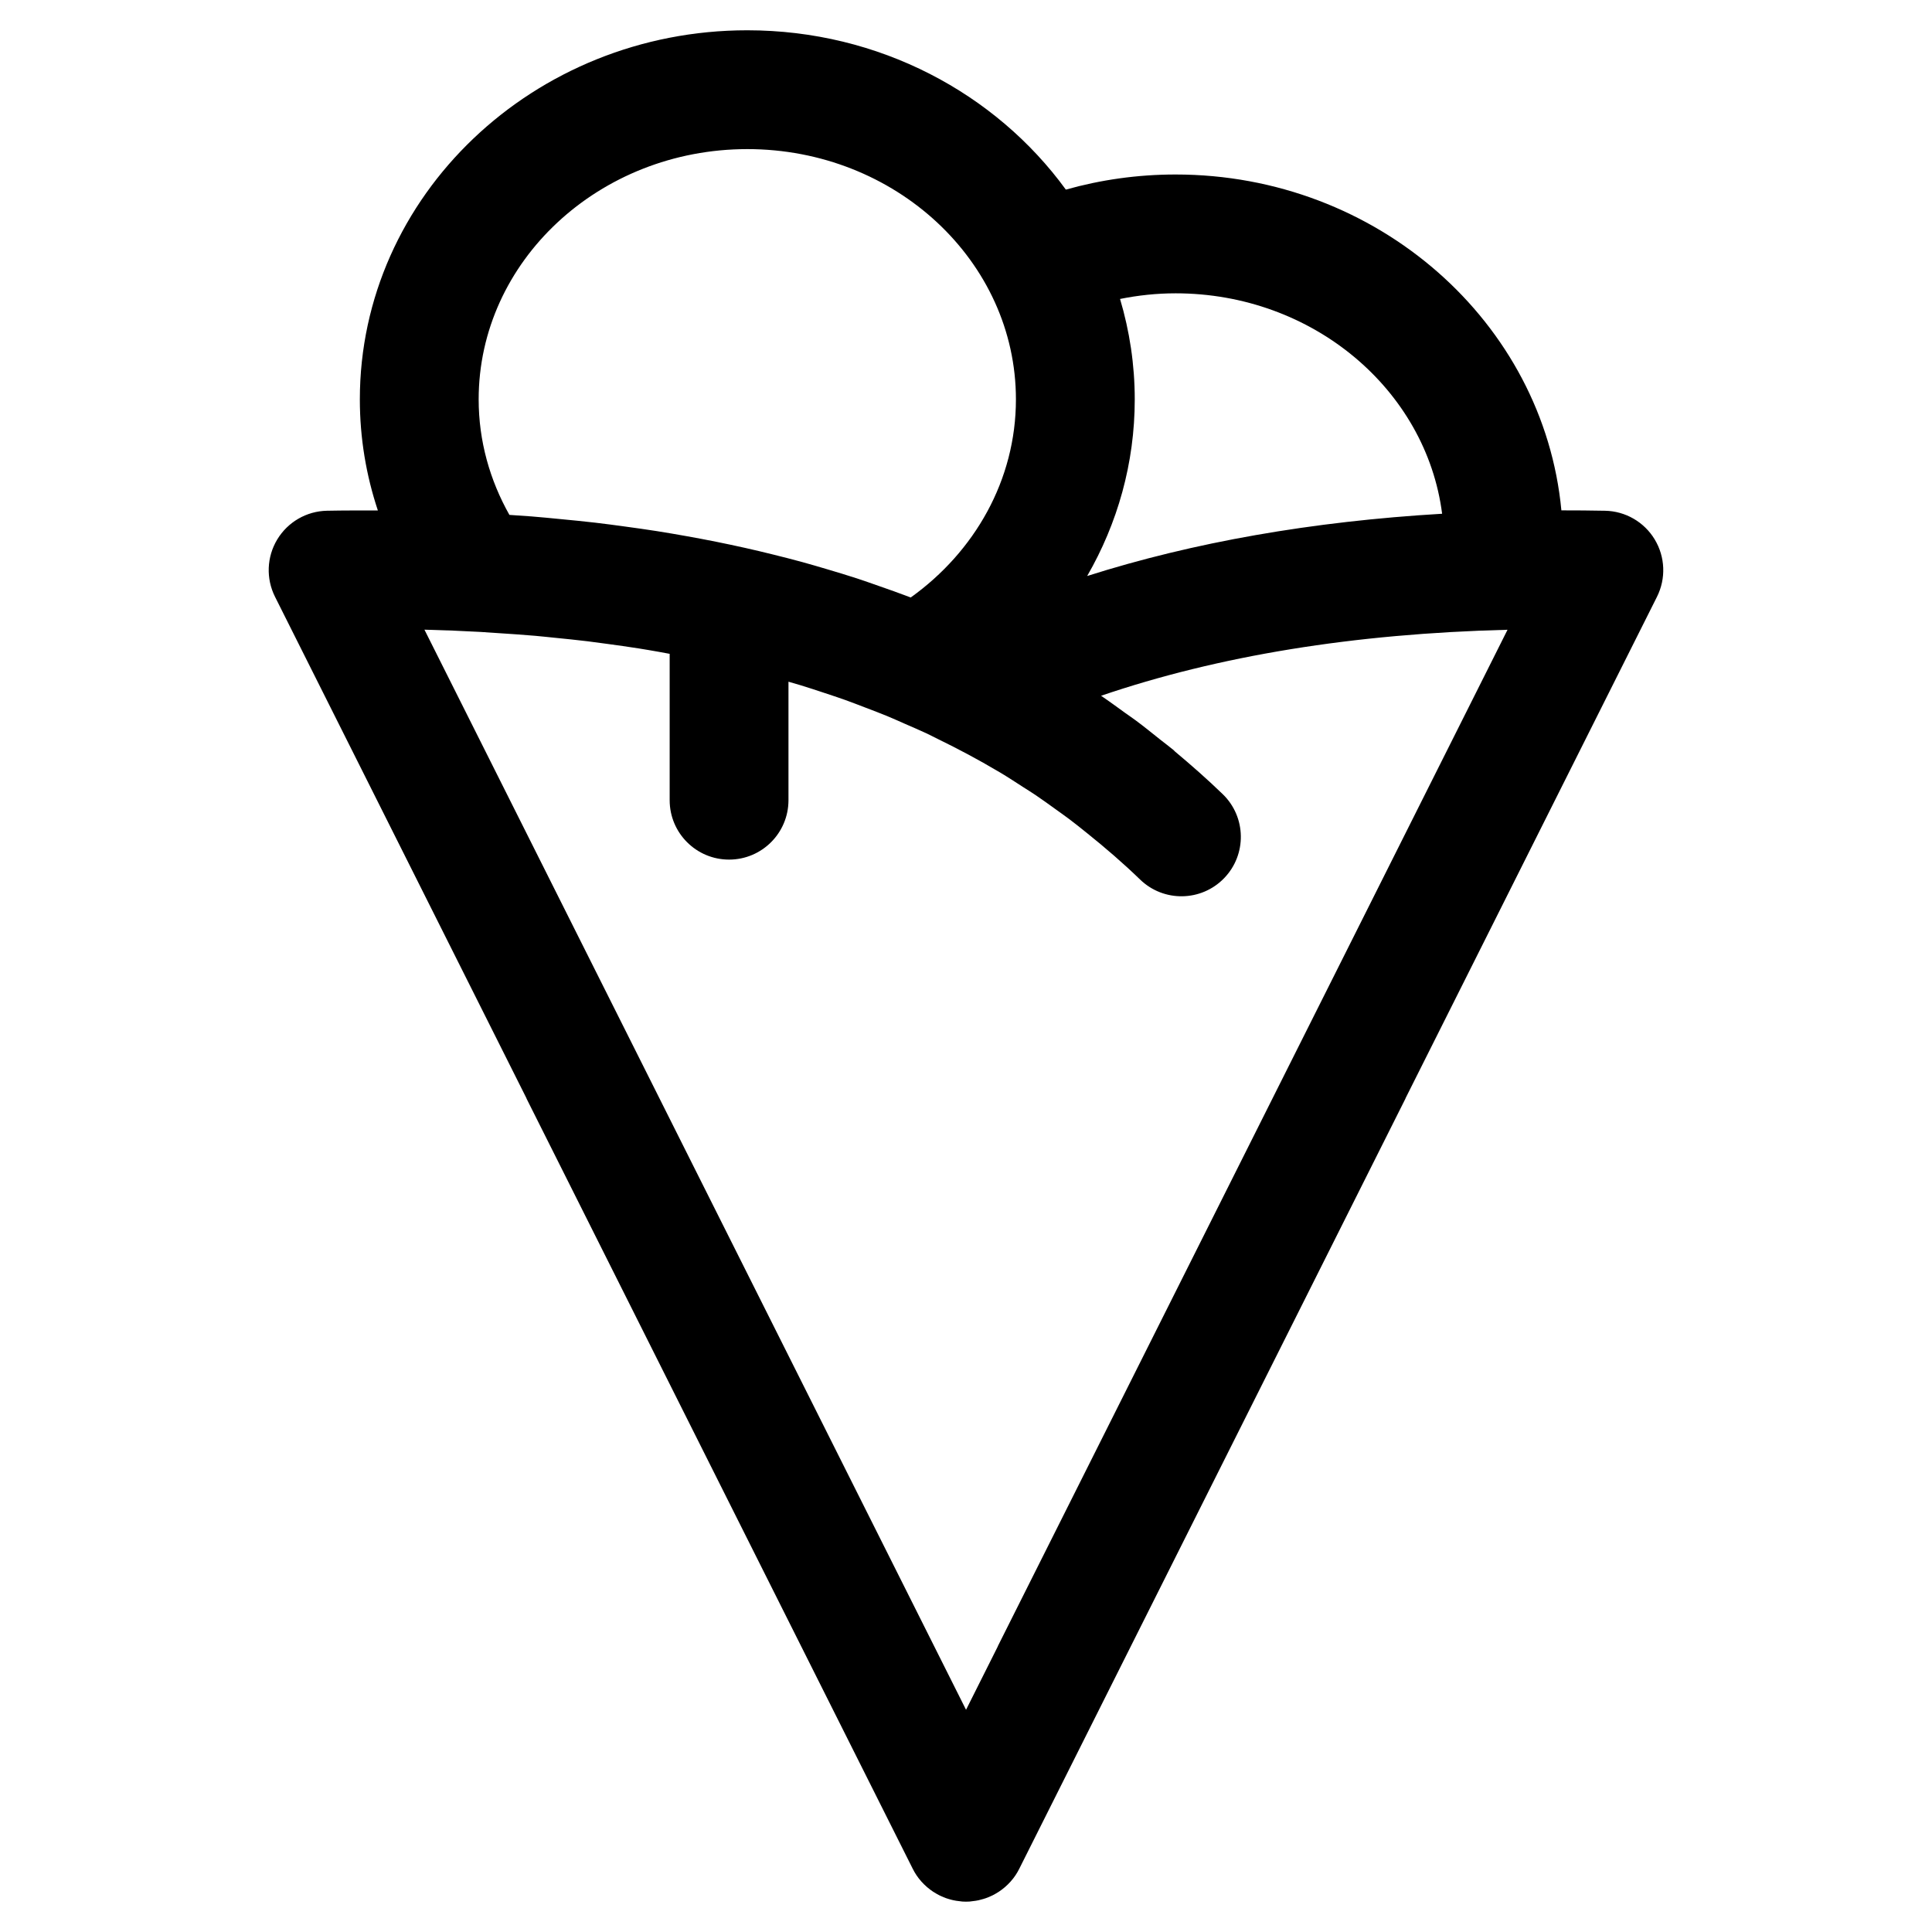 <?xml version="1.0" encoding="UTF-8"?>
<!-- The Best Svg Icon site in the world: iconSvg.co, Visit us! https://iconsvg.co -->
<svg fill="#000000" width="800px" height="800px" version="1.1" viewBox="144 144 512 512" xmlns="http://www.w3.org/2000/svg">
 <path d="m582.52 286.96c-2.789-4.625-7.758-7.5-13.16-7.606-3.902-0.082-7.746-0.098-11.578-0.102-4.691-49.824-48.742-89.008-102.24-89.008-10.098 0-19.855 1.406-29.082 4.004-18.551-25.488-49.465-42.223-84.418-42.223-56.617 0-102.68 43.875-102.68 97.812 0 10.262 1.68 20.148 4.777 29.445-4.465-0.008-8.934-0.02-13.504 0.07-5.402 0.109-10.367 2.984-13.16 7.606-2.793 4.629-3.016 10.363-0.594 15.191l66.609 132.84c0.027 0.059 0.039 0.125 0.066 0.188l102.34 204.09c0.289 0.578 0.613 1.137 0.973 1.676 0.797 1.199 1.758 2.25 2.82 3.168 0.004 0.004 0.008 0.008 0.016 0.012 0.492 0.426 1.008 0.816 1.547 1.176 0.09 0.059 0.184 0.113 0.277 0.168 0.457 0.293 0.926 0.566 1.41 0.809 0.16 0.082 0.328 0.148 0.492 0.227 0.43 0.195 0.859 0.379 1.305 0.539 0.215 0.078 0.434 0.141 0.656 0.207 0.41 0.125 0.82 0.238 1.238 0.328 0.254 0.055 0.512 0.102 0.77 0.145 0.398 0.066 0.793 0.117 1.199 0.152 0.145 0.012 0.285 0.047 0.43 0.055 0.312 0.023 0.621 0.027 0.93 0.031h0.023 0.012c0.008-0.004 0.012 0 0.016 0h0.023c0.309 0 0.621-0.008 0.93-0.031 0.145-0.008 0.285-0.043 0.434-0.055 0.402-0.035 0.797-0.086 1.191-0.152 0.262-0.043 0.52-0.09 0.777-0.145 0.414-0.09 0.824-0.203 1.227-0.328 0.223-0.066 0.445-0.133 0.664-0.211 0.438-0.156 0.863-0.336 1.289-0.527 0.172-0.078 0.344-0.148 0.512-0.234 0.477-0.238 0.934-0.504 1.383-0.789 0.102-0.062 0.203-0.121 0.305-0.188 0.523-0.348 1.027-0.73 1.508-1.141 0.016-0.016 0.035-0.027 0.055-0.043 1.062-0.918 2.019-1.969 2.82-3.168 0.359-0.539 0.684-1.098 0.973-1.676l102.34-204.09c0.035-0.07 0.047-0.145 0.082-0.215l66.594-132.81c2.418-4.84 2.195-10.57-0.598-15.199zm-126.98-65.227c36.379 0 66.422 25.566 70.637 58.414-34.469 2.039-65.852 7.535-94.066 16.5 8.023-13.902 12.609-29.844 12.609-46.809 0-9.227-1.379-18.145-3.894-26.613 4.75-0.953 9.664-1.492 14.715-1.492zm-113.5-38.219c39.258 0 71.191 29.754 71.191 66.324 0 21.383-10.949 40.383-27.875 52.5-0.094-0.035-0.191-0.066-0.285-0.102-2.719-1.047-5.508-2.019-8.293-2.992-1.879-0.656-3.742-1.324-5.648-1.949-2.621-0.855-5.297-1.66-7.977-2.453-2.168-0.645-4.344-1.285-6.551-1.891-2.574-0.703-5.184-1.367-7.809-2.016-2.414-0.598-4.848-1.18-7.305-1.73-2.551-0.57-5.129-1.117-7.727-1.641-2.629-0.527-5.289-1.027-7.965-1.504-2.555-0.457-5.121-0.898-7.723-1.309-2.824-0.445-5.691-0.844-8.566-1.234-2.562-0.348-5.125-0.699-7.731-1-3.027-0.355-6.113-0.652-9.203-0.949-2.562-0.246-5.109-0.508-7.711-0.711-1.938-0.152-3.902-0.277-5.863-0.406-5.164-9.164-8.148-19.555-8.148-30.605 0-36.578 31.934-66.332 71.188-66.332zm66.402 396.73-0.012 0.078-8.418 16.789-143.53-286.24c5.039 0.125 9.992 0.328 14.879 0.598 1.441 0.078 2.84 0.199 4.269 0.289 3.414 0.219 6.816 0.445 10.152 0.734 1.691 0.148 3.34 0.332 5.012 0.5 3.004 0.297 6.004 0.602 8.945 0.957 1.766 0.215 3.492 0.461 5.234 0.695 2.777 0.375 5.543 0.762 8.262 1.191 1.789 0.281 3.547 0.59 5.312 0.898 0.98 0.172 1.945 0.359 2.922 0.539v38.789c0 8.695 7.051 15.742 15.742 15.742 8.695 0 15.742-7.051 15.742-15.742v-31.402c1.094 0.32 2.199 0.625 3.277 0.957 2.094 0.641 4.144 1.32 6.195 2 1.816 0.605 3.641 1.199 5.426 1.836 1.891 0.676 3.738 1.395 5.598 2.109 1.863 0.715 3.742 1.414 5.566 2.168 1.621 0.668 3.195 1.387 4.789 2.086 1.977 0.867 3.977 1.707 5.91 2.621 0.949 0.449 1.859 0.938 2.801 1.395 5.481 2.672 10.809 5.504 15.938 8.555 0.188 0.109 0.383 0.211 0.57 0.324 2.117 1.266 4.164 2.609 6.219 3.938 1.051 0.68 2.125 1.332 3.16 2.031 1.812 1.219 3.566 2.5 5.332 3.769 1.242 0.895 2.496 1.773 3.715 2.691 1.555 1.172 3.062 2.391 4.578 3.606 4.883 3.918 9.621 7.992 14.113 12.344 6.246 6.047 16.215 5.887 22.262-0.359 6.047-6.246 5.887-16.215-0.359-22.262-4.074-3.945-8.324-7.68-12.664-11.312-0.133-0.121-0.234-0.262-0.371-0.379-1.172-0.973-2.402-1.867-3.59-2.816-2.086-1.672-4.168-3.352-6.312-4.953-0.953-0.711-1.945-1.375-2.914-2.07-2.121-1.531-4.227-3.086-6.402-4.551 31.121-10.605 66.914-16.461 107.72-17.492z"/>
</svg>